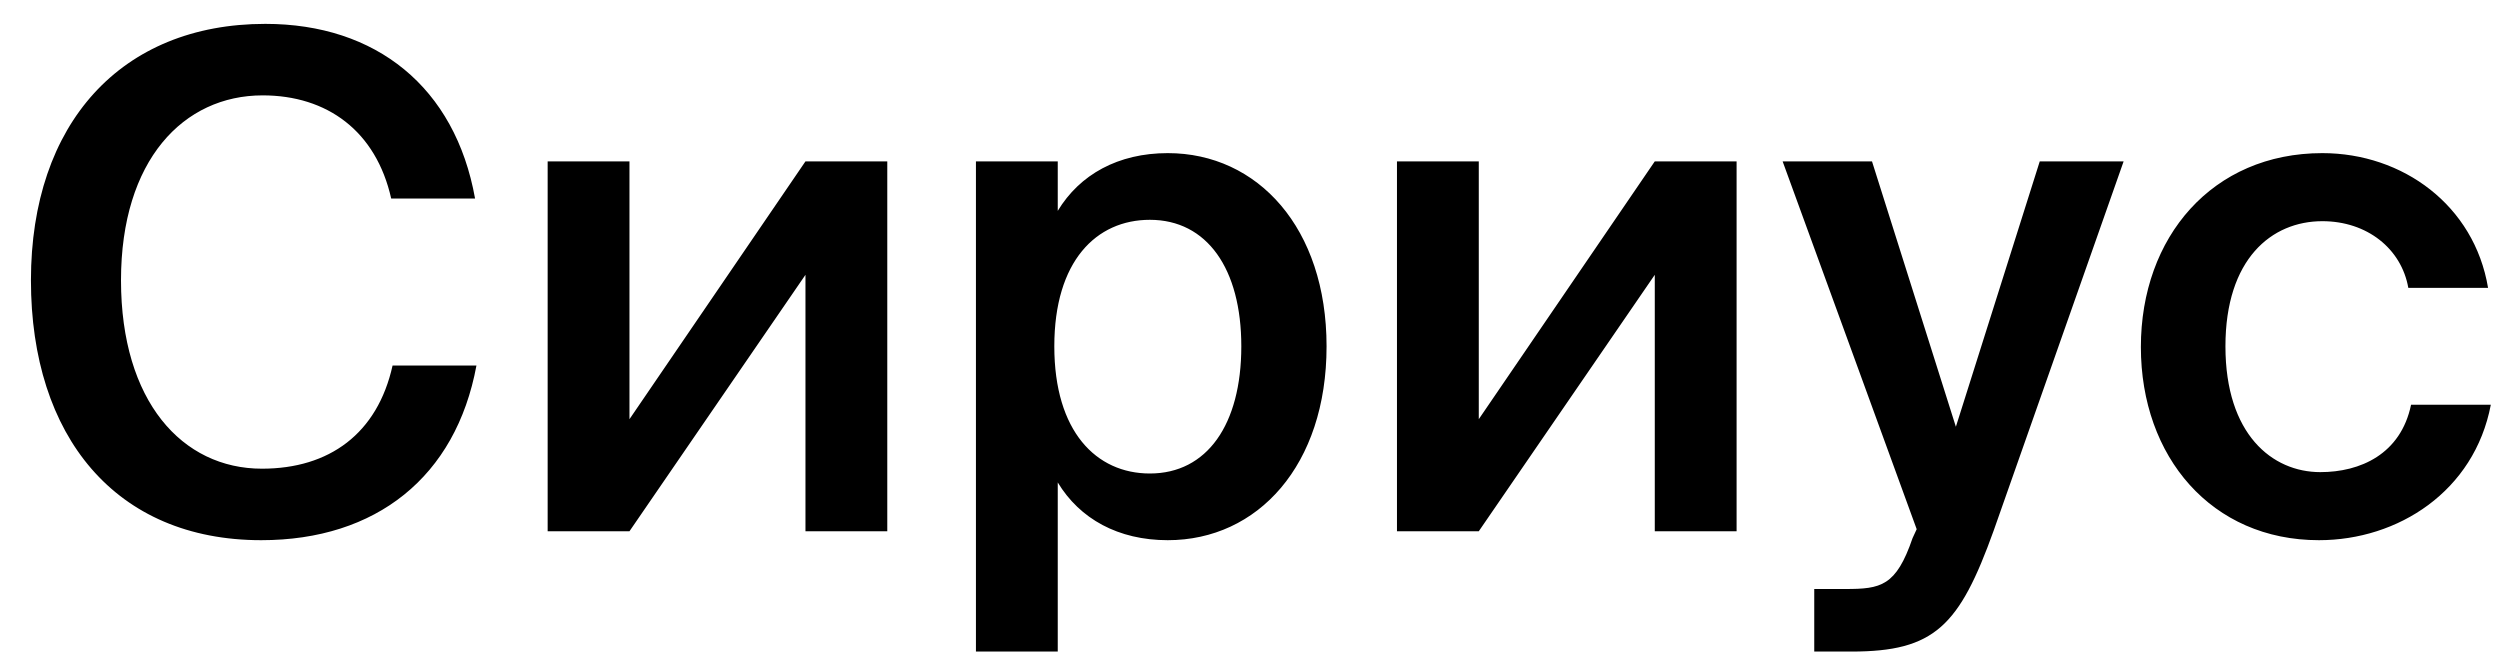 <?xml version="1.0" encoding="UTF-8"?>
<svg xmlns="http://www.w3.org/2000/svg" width="80" height="21" viewBox="0 0 80 21" fill="none">
  <path d="M15.246 11.698C14.586 15.262 12.034 17.286 8.36 17.286C3.696 17.286 0.99 13.964 0.99 8.97C0.99 3.954 3.872 0.764 8.492 0.764C12.034 0.764 14.564 2.788 15.202 6.352H12.518C12.034 4.196 10.472 3.052 8.404 3.052C5.874 3.052 3.872 5.12 3.872 8.97C3.872 12.842 5.83 14.998 8.382 14.998C10.538 14.998 12.078 13.876 12.562 11.698H15.246ZM28.393 17H25.775V8.794L20.143 17H17.525V5.164H20.143V13.414L25.775 5.164H28.393V17ZM33.848 5.164V6.748C34.552 5.582 35.784 4.9 37.368 4.9C40.25 4.9 42.45 7.298 42.45 11.082C42.45 14.888 40.25 17.286 37.368 17.286C35.784 17.286 34.552 16.604 33.848 15.438V20.85H31.23V5.164H33.848ZM36.796 15.152C38.622 15.152 39.722 13.59 39.722 11.082C39.722 8.596 38.622 7.034 36.796 7.034C35.08 7.034 33.738 8.354 33.738 11.082C33.738 13.81 35.08 15.152 36.796 15.152ZM55.571 17H52.953V8.794L47.321 17H44.703V5.164H47.321V13.414L52.953 5.164H55.571V17ZM58.056 20.85V18.848H59.046C60.19 18.848 60.674 18.76 61.202 17.22L61.334 16.934L57.044 5.164H59.904L62.588 13.656L65.272 5.164H67.956L63.798 16.978C62.698 20.036 61.906 20.85 59.244 20.85H58.056ZM79.618 9.212H77.066C76.846 7.958 75.746 7.078 74.316 7.078C72.688 7.078 71.214 8.288 71.214 11.082C71.214 13.898 72.71 15.108 74.25 15.108C75.526 15.108 76.824 14.536 77.154 12.952H79.706C79.178 15.724 76.736 17.286 74.206 17.286C70.774 17.286 68.508 14.624 68.508 11.104C68.508 7.584 70.796 4.9 74.316 4.9C76.89 4.9 79.178 6.572 79.618 9.212Z" fill="black"></path>
</svg>

